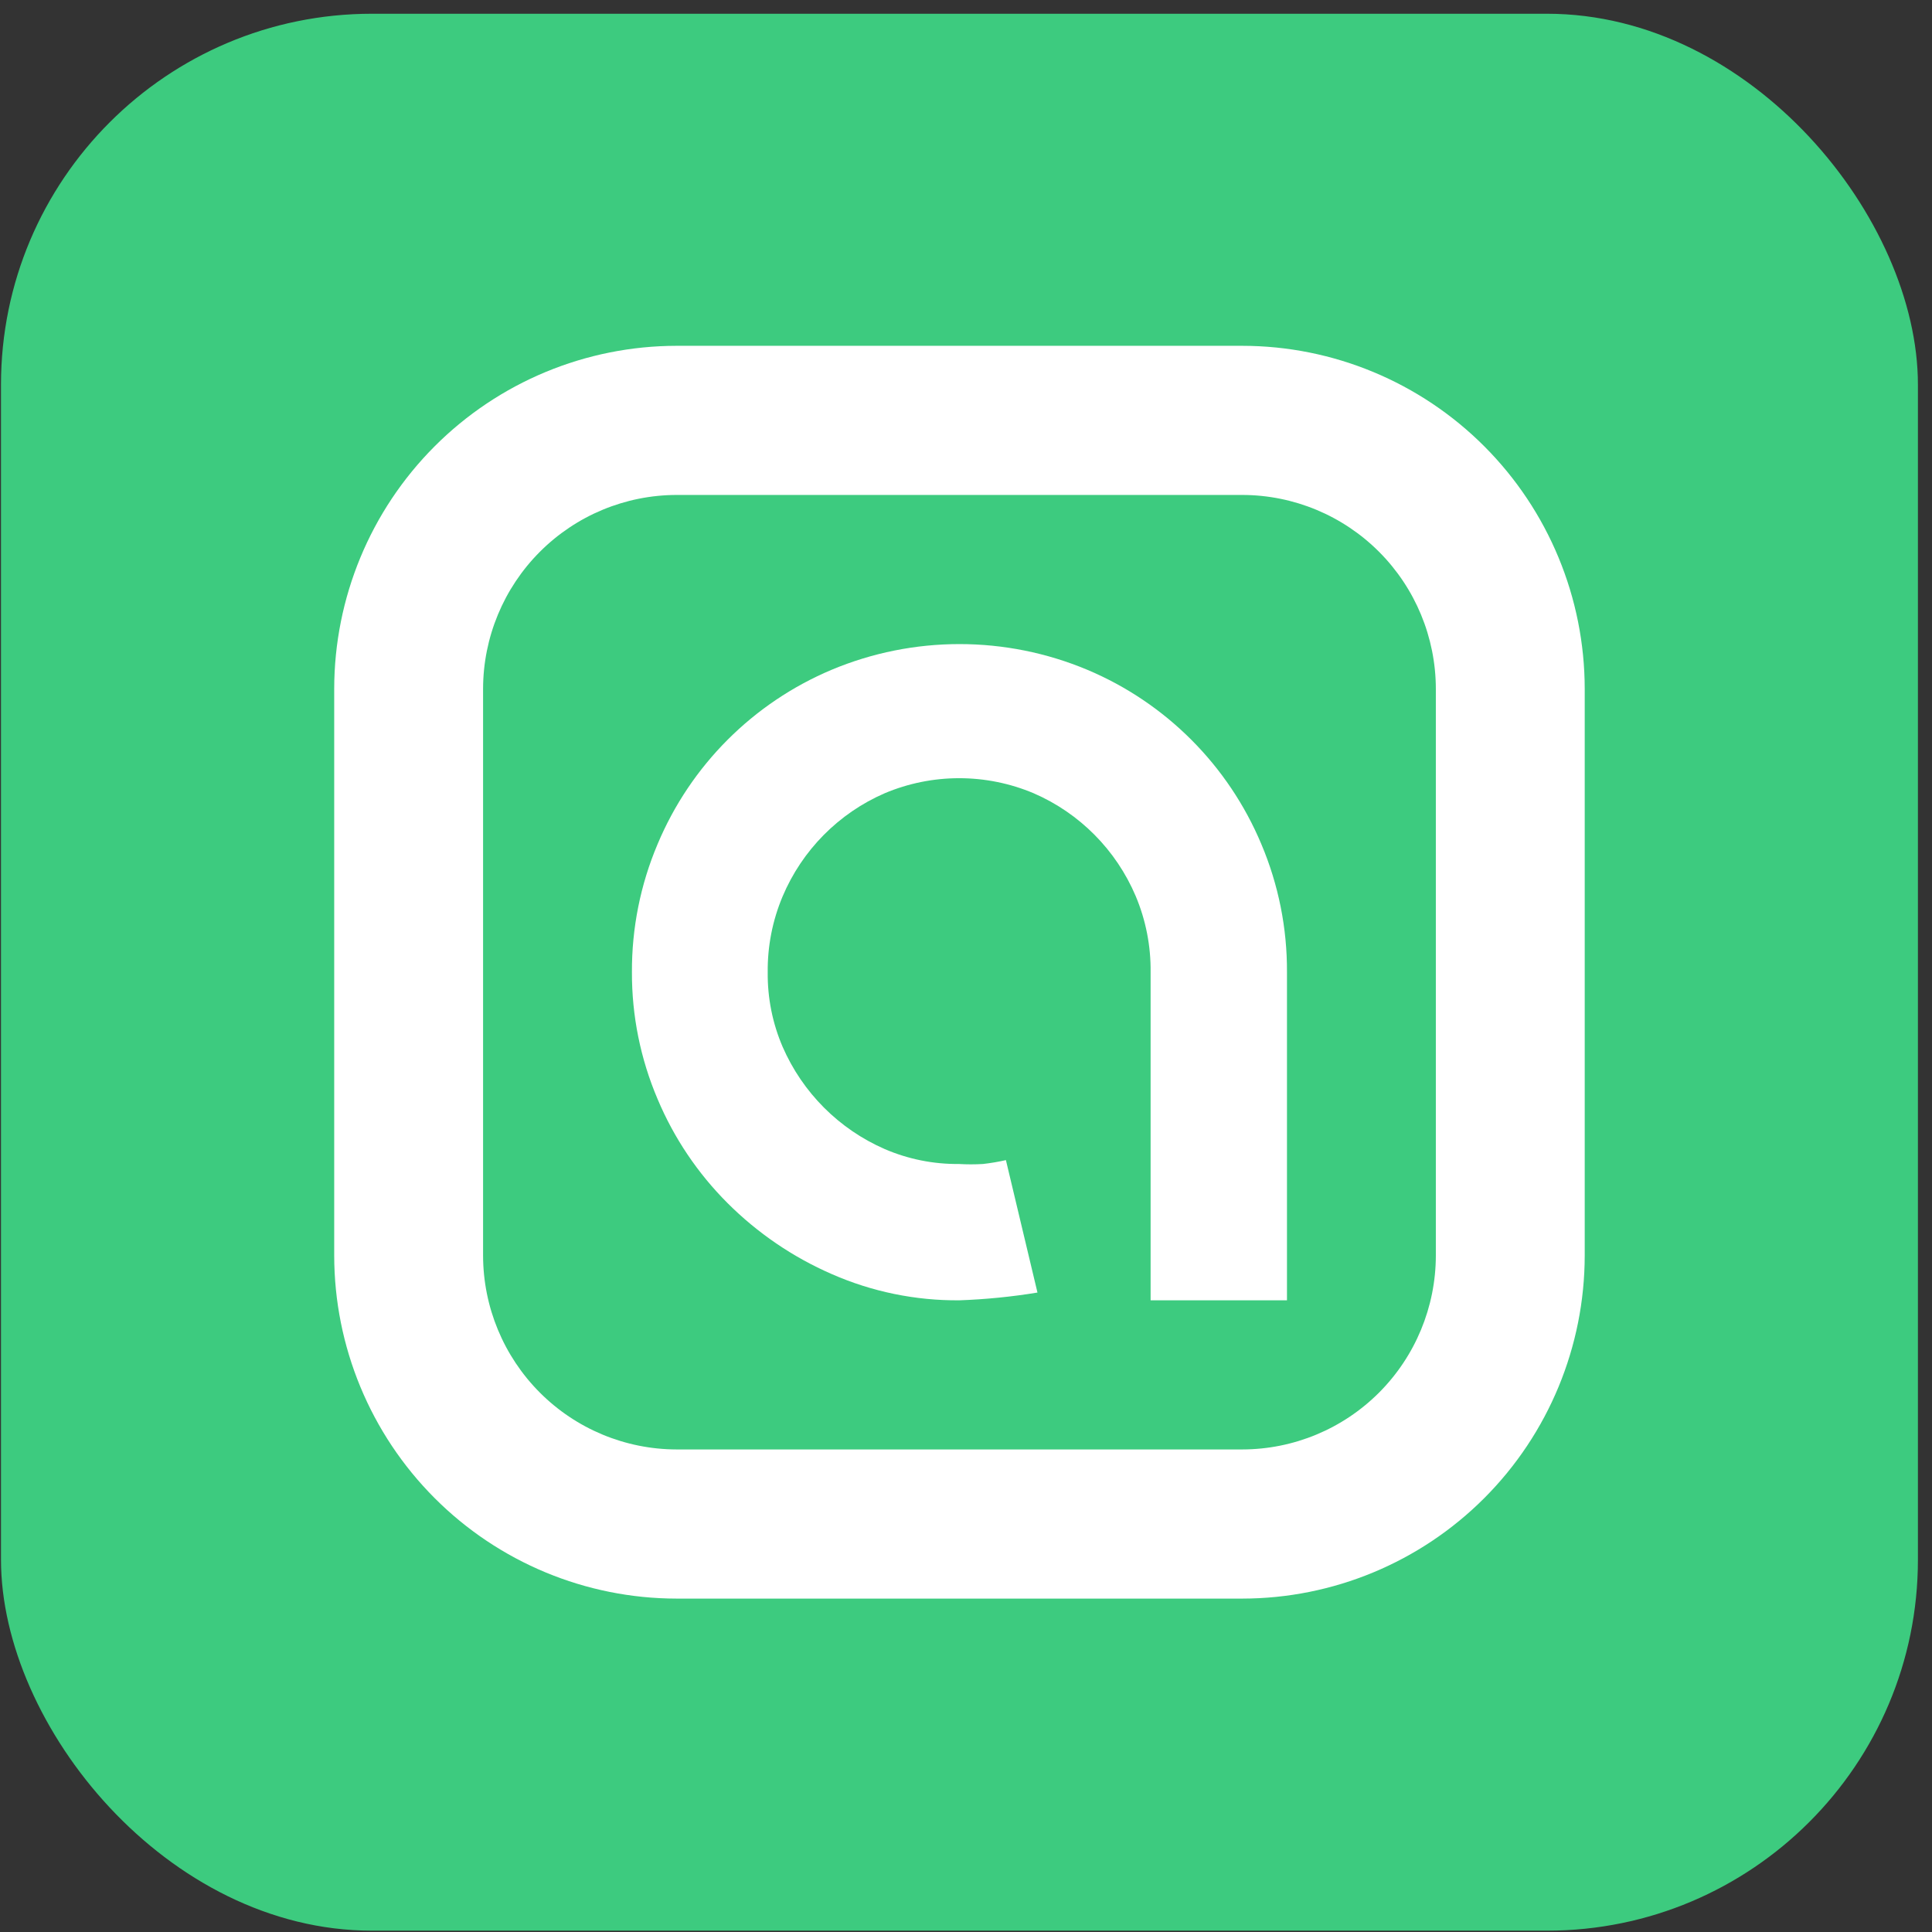<svg width="125" height="125" viewBox="0 0 125 125" fill="none" xmlns="http://www.w3.org/2000/svg">
<rect x="0" y="0" width="125" height="125" fill="#333333" stroke="none"/>
<rect x="0.064" y="0.889" width="124.025" height="124.025" rx="24" fill="#3DCB7F"/>
<path d="M80.378 103.429H43.776C37.902 103.424 32.27 101.084 28.117 96.923C23.963 92.762 21.628 87.12 21.623 81.235L21.623 44.567C21.628 38.683 23.963 33.041 28.117 28.88C32.27 24.719 37.902 22.379 43.776 22.374H80.378C86.252 22.379 91.883 24.719 96.037 28.88C100.19 33.041 102.526 38.683 102.531 44.567V81.235C102.526 87.12 100.19 92.762 96.037 96.923C91.883 101.084 86.252 103.424 80.378 103.429V103.429ZM43.776 32.023C40.457 32.028 37.275 33.351 34.928 35.703C32.581 38.054 31.26 41.242 31.255 44.567V81.235C31.26 84.56 32.581 87.748 34.928 90.1C37.275 92.451 40.457 93.774 43.776 93.779H80.378C83.697 93.774 86.879 92.451 89.226 90.1C91.573 87.748 92.894 84.56 92.899 81.235V44.567C92.894 41.242 91.573 38.054 89.226 35.703C86.879 33.351 83.697 32.028 80.378 32.023H43.776Z" fill="white"/>
<path d="M62.077 84.13C59.233 84.154 56.417 83.576 53.813 82.432C51.298 81.337 49.011 79.779 47.07 77.838C45.139 75.909 43.601 73.621 42.543 71.103C41.44 68.511 40.876 65.72 40.886 62.901C40.872 60.057 41.435 57.24 42.543 54.622C44.678 49.525 48.725 45.471 53.813 43.332C56.431 42.236 59.24 41.672 62.077 41.672C64.914 41.672 67.723 42.236 70.341 43.332C75.429 45.471 79.476 49.525 81.611 54.622C82.718 57.24 83.282 60.057 83.267 62.901V84.13H74.444V62.901C74.464 61.212 74.136 59.537 73.481 57.98C72.213 54.993 69.848 52.609 66.874 51.322C65.349 50.68 63.712 50.349 62.058 50.349C60.404 50.349 58.766 50.68 57.242 51.322C54.264 52.614 51.898 55.005 50.634 57.999C49.979 59.556 49.651 61.231 49.671 62.92C49.655 64.572 49.983 66.209 50.634 67.726C51.923 70.689 54.283 73.054 57.242 74.345C58.756 74.997 60.39 75.326 62.038 75.31C62.558 75.341 63.079 75.341 63.599 75.31C64.097 75.253 64.592 75.17 65.082 75.059L67.124 83.628C65.454 83.902 63.768 84.069 62.077 84.13V84.13Z" fill="white"/>
</svg>
